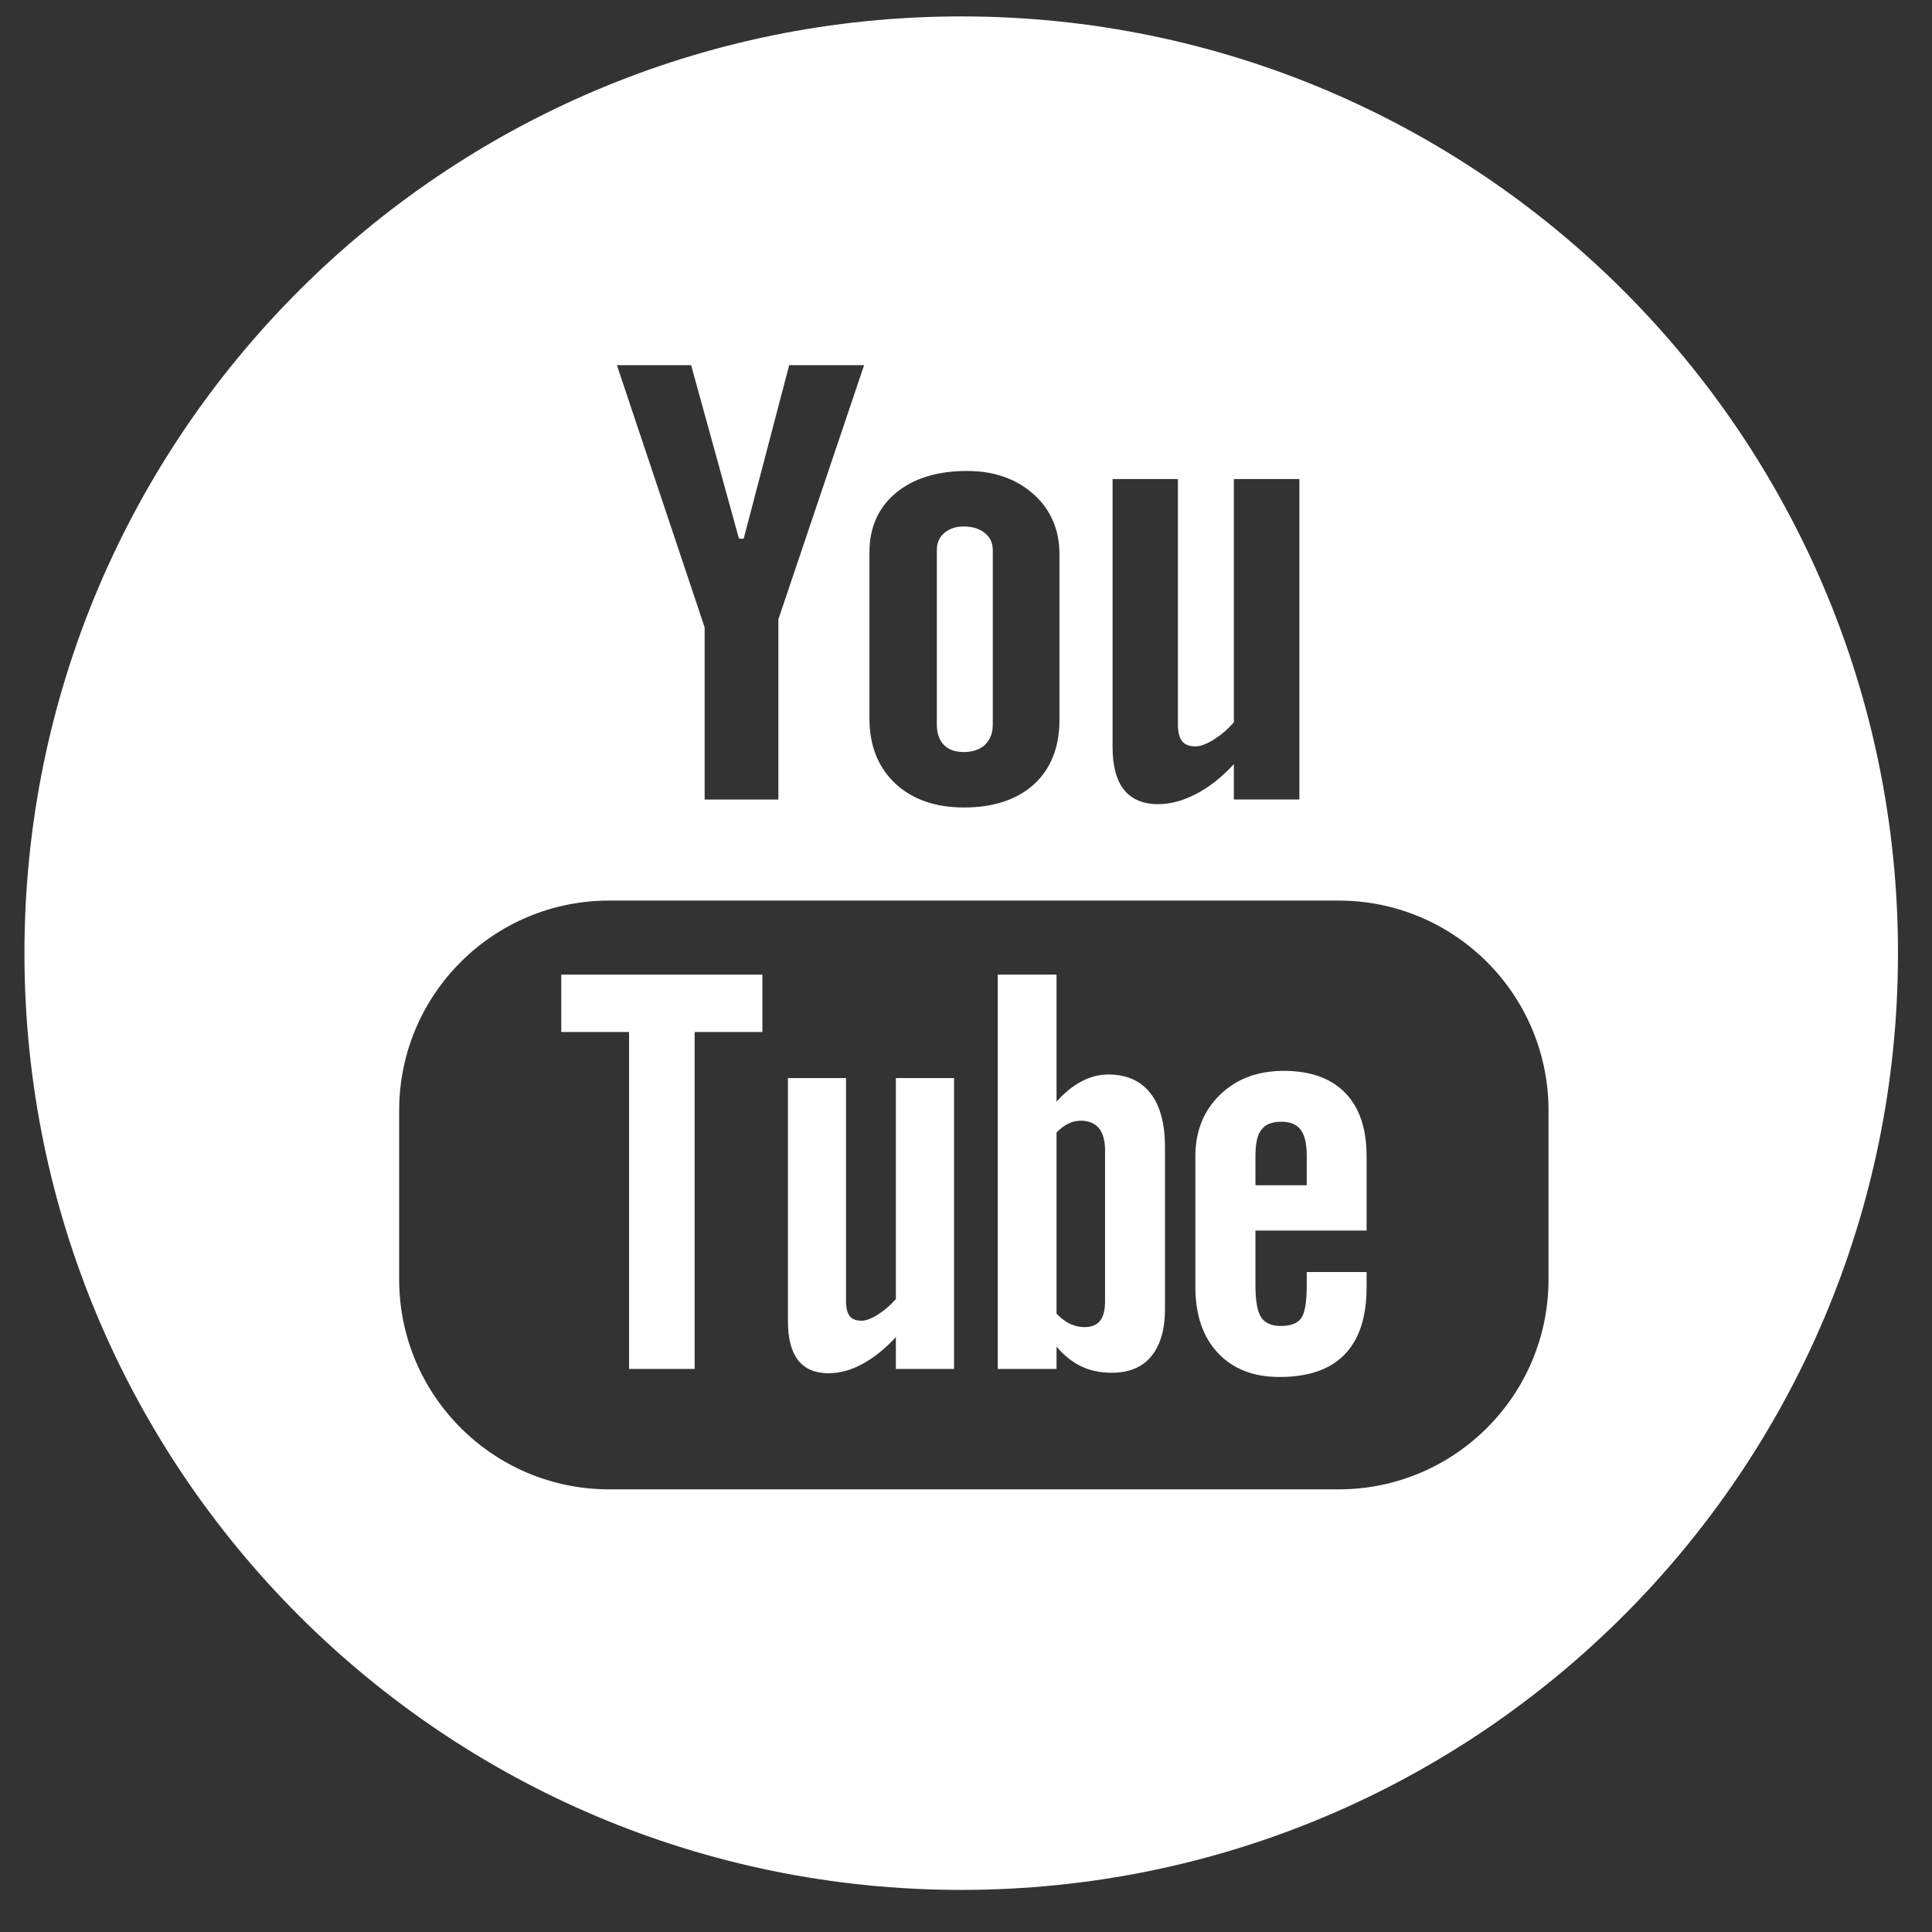 <?xml version="1.0" encoding="UTF-8"?> <svg xmlns="http://www.w3.org/2000/svg" width="43" height="43" viewBox="0 0 43 43" fill="none"><rect x="0" y="0" width="43" height="43" fill="#333333" stroke="none"/><path d="M12.492 22.969H14.001V30.468H15.46V22.969H16.968V21.692H12.492V22.969Z" fill="white"></path><path d="M21.45 16.738C21.648 16.738 21.805 16.685 21.921 16.578C22.037 16.467 22.096 16.316 22.096 16.126V12.24C22.096 12.084 22.037 11.957 21.918 11.863C21.799 11.766 21.644 11.718 21.45 11.718C21.273 11.718 21.129 11.766 21.016 11.863C20.905 11.957 20.851 12.085 20.851 12.24V16.126C20.851 16.321 20.903 16.472 21.007 16.578C21.109 16.685 21.258 16.738 21.45 16.738Z" fill="white"></path><path d="M24.666 23.915C24.464 23.915 24.265 23.966 24.069 24.069C23.875 24.171 23.689 24.324 23.515 24.52V21.692H22.207V30.468H23.515V29.972C23.684 30.172 23.869 30.317 24.067 30.412C24.264 30.506 24.491 30.553 24.745 30.553C25.127 30.553 25.424 30.432 25.623 30.187C25.826 29.941 25.929 29.59 25.929 29.132V25.539C25.929 25.008 25.821 24.604 25.603 24.33C25.388 24.054 25.076 23.915 24.666 23.915ZM24.595 28.953C24.595 29.162 24.556 29.309 24.482 29.4C24.407 29.492 24.291 29.537 24.133 29.537C24.024 29.537 23.922 29.512 23.821 29.467C23.722 29.422 23.618 29.344 23.515 29.239V25.205C23.603 25.115 23.692 25.048 23.781 25.007C23.87 24.962 23.963 24.943 24.055 24.943C24.229 24.943 24.364 24.999 24.459 25.11C24.55 25.224 24.595 25.389 24.595 25.609V28.953Z" fill="white"></path><path d="M19.938 28.914C19.817 29.052 19.683 29.167 19.538 29.259C19.392 29.35 19.27 29.395 19.177 29.395C19.054 29.395 18.967 29.361 18.911 29.292C18.859 29.224 18.83 29.113 18.83 28.961V23.994H17.537V29.408C17.537 29.795 17.613 30.079 17.764 30.276C17.918 30.468 18.141 30.564 18.441 30.564C18.683 30.564 18.935 30.498 19.193 30.359C19.451 30.218 19.7 30.02 19.939 29.759V30.468H21.234V23.994H19.939V28.914H19.938Z" fill="white"></path><path d="M21.394 0.365C9.879 0.365 0.544 9.699 0.544 21.214C0.544 32.73 9.879 42.063 21.394 42.063C32.908 42.063 42.243 32.73 42.243 21.214C42.243 9.699 32.907 0.365 21.394 0.365ZM24.762 10.662H26.217V16.131C26.217 16.301 26.25 16.422 26.311 16.496C26.37 16.573 26.47 16.612 26.607 16.612C26.713 16.612 26.849 16.561 27.014 16.462C27.175 16.359 27.326 16.232 27.462 16.075V10.662H28.92V17.794H27.462V17.007C27.196 17.296 26.916 17.519 26.623 17.67C26.334 17.82 26.053 17.898 25.779 17.898C25.442 17.898 25.188 17.791 25.017 17.578C24.848 17.367 24.762 17.05 24.762 16.622V10.662ZM19.351 12.293C19.351 11.742 19.546 11.302 19.938 10.971C20.332 10.647 20.859 10.482 21.521 10.482C22.124 10.482 22.617 10.655 23.004 10.999C23.387 11.343 23.58 11.79 23.58 12.335V16.018C23.58 16.63 23.391 17.108 23.016 17.453C22.636 17.798 22.117 17.972 21.454 17.972C20.818 17.972 20.307 17.793 19.925 17.438C19.543 17.077 19.351 16.595 19.351 15.989V12.293H19.351ZM15.382 8.127L16.447 11.989H16.552L17.565 8.127H19.232L17.324 13.784V17.795H15.683V13.963L13.73 8.127H15.382ZM34.465 28.475C34.465 31.055 32.373 33.148 29.793 33.148H13.558C10.976 33.148 8.884 31.055 8.884 28.475V24.717C8.884 22.136 10.976 20.044 13.558 20.044H29.793C32.373 20.044 34.465 22.136 34.465 24.717V28.475Z" fill="white"></path><path d="M28.573 23.834C27.992 23.834 27.523 24.009 27.156 24.364C26.79 24.717 26.605 25.176 26.605 25.733V28.644C26.605 29.269 26.774 29.759 27.107 30.112C27.439 30.468 27.896 30.647 28.476 30.647C29.121 30.647 29.605 30.48 29.928 30.145C30.255 29.808 30.416 29.309 30.416 28.644V28.311H29.084V28.606C29.084 28.988 29.04 29.234 28.956 29.345C28.872 29.456 28.721 29.512 28.506 29.512C28.3 29.512 28.154 29.448 28.068 29.317C27.983 29.184 27.942 28.948 27.942 28.606V27.388H30.416V25.734C30.416 25.122 30.259 24.653 29.941 24.324C29.621 23.997 29.165 23.834 28.573 23.834ZM29.084 26.38H27.942V25.726C27.942 25.455 27.983 25.258 28.074 25.145C28.164 25.024 28.311 24.966 28.518 24.966C28.713 24.966 28.86 25.024 28.948 25.145C29.037 25.258 29.084 25.454 29.084 25.726V26.38H29.084Z" fill="white"></path></svg> 